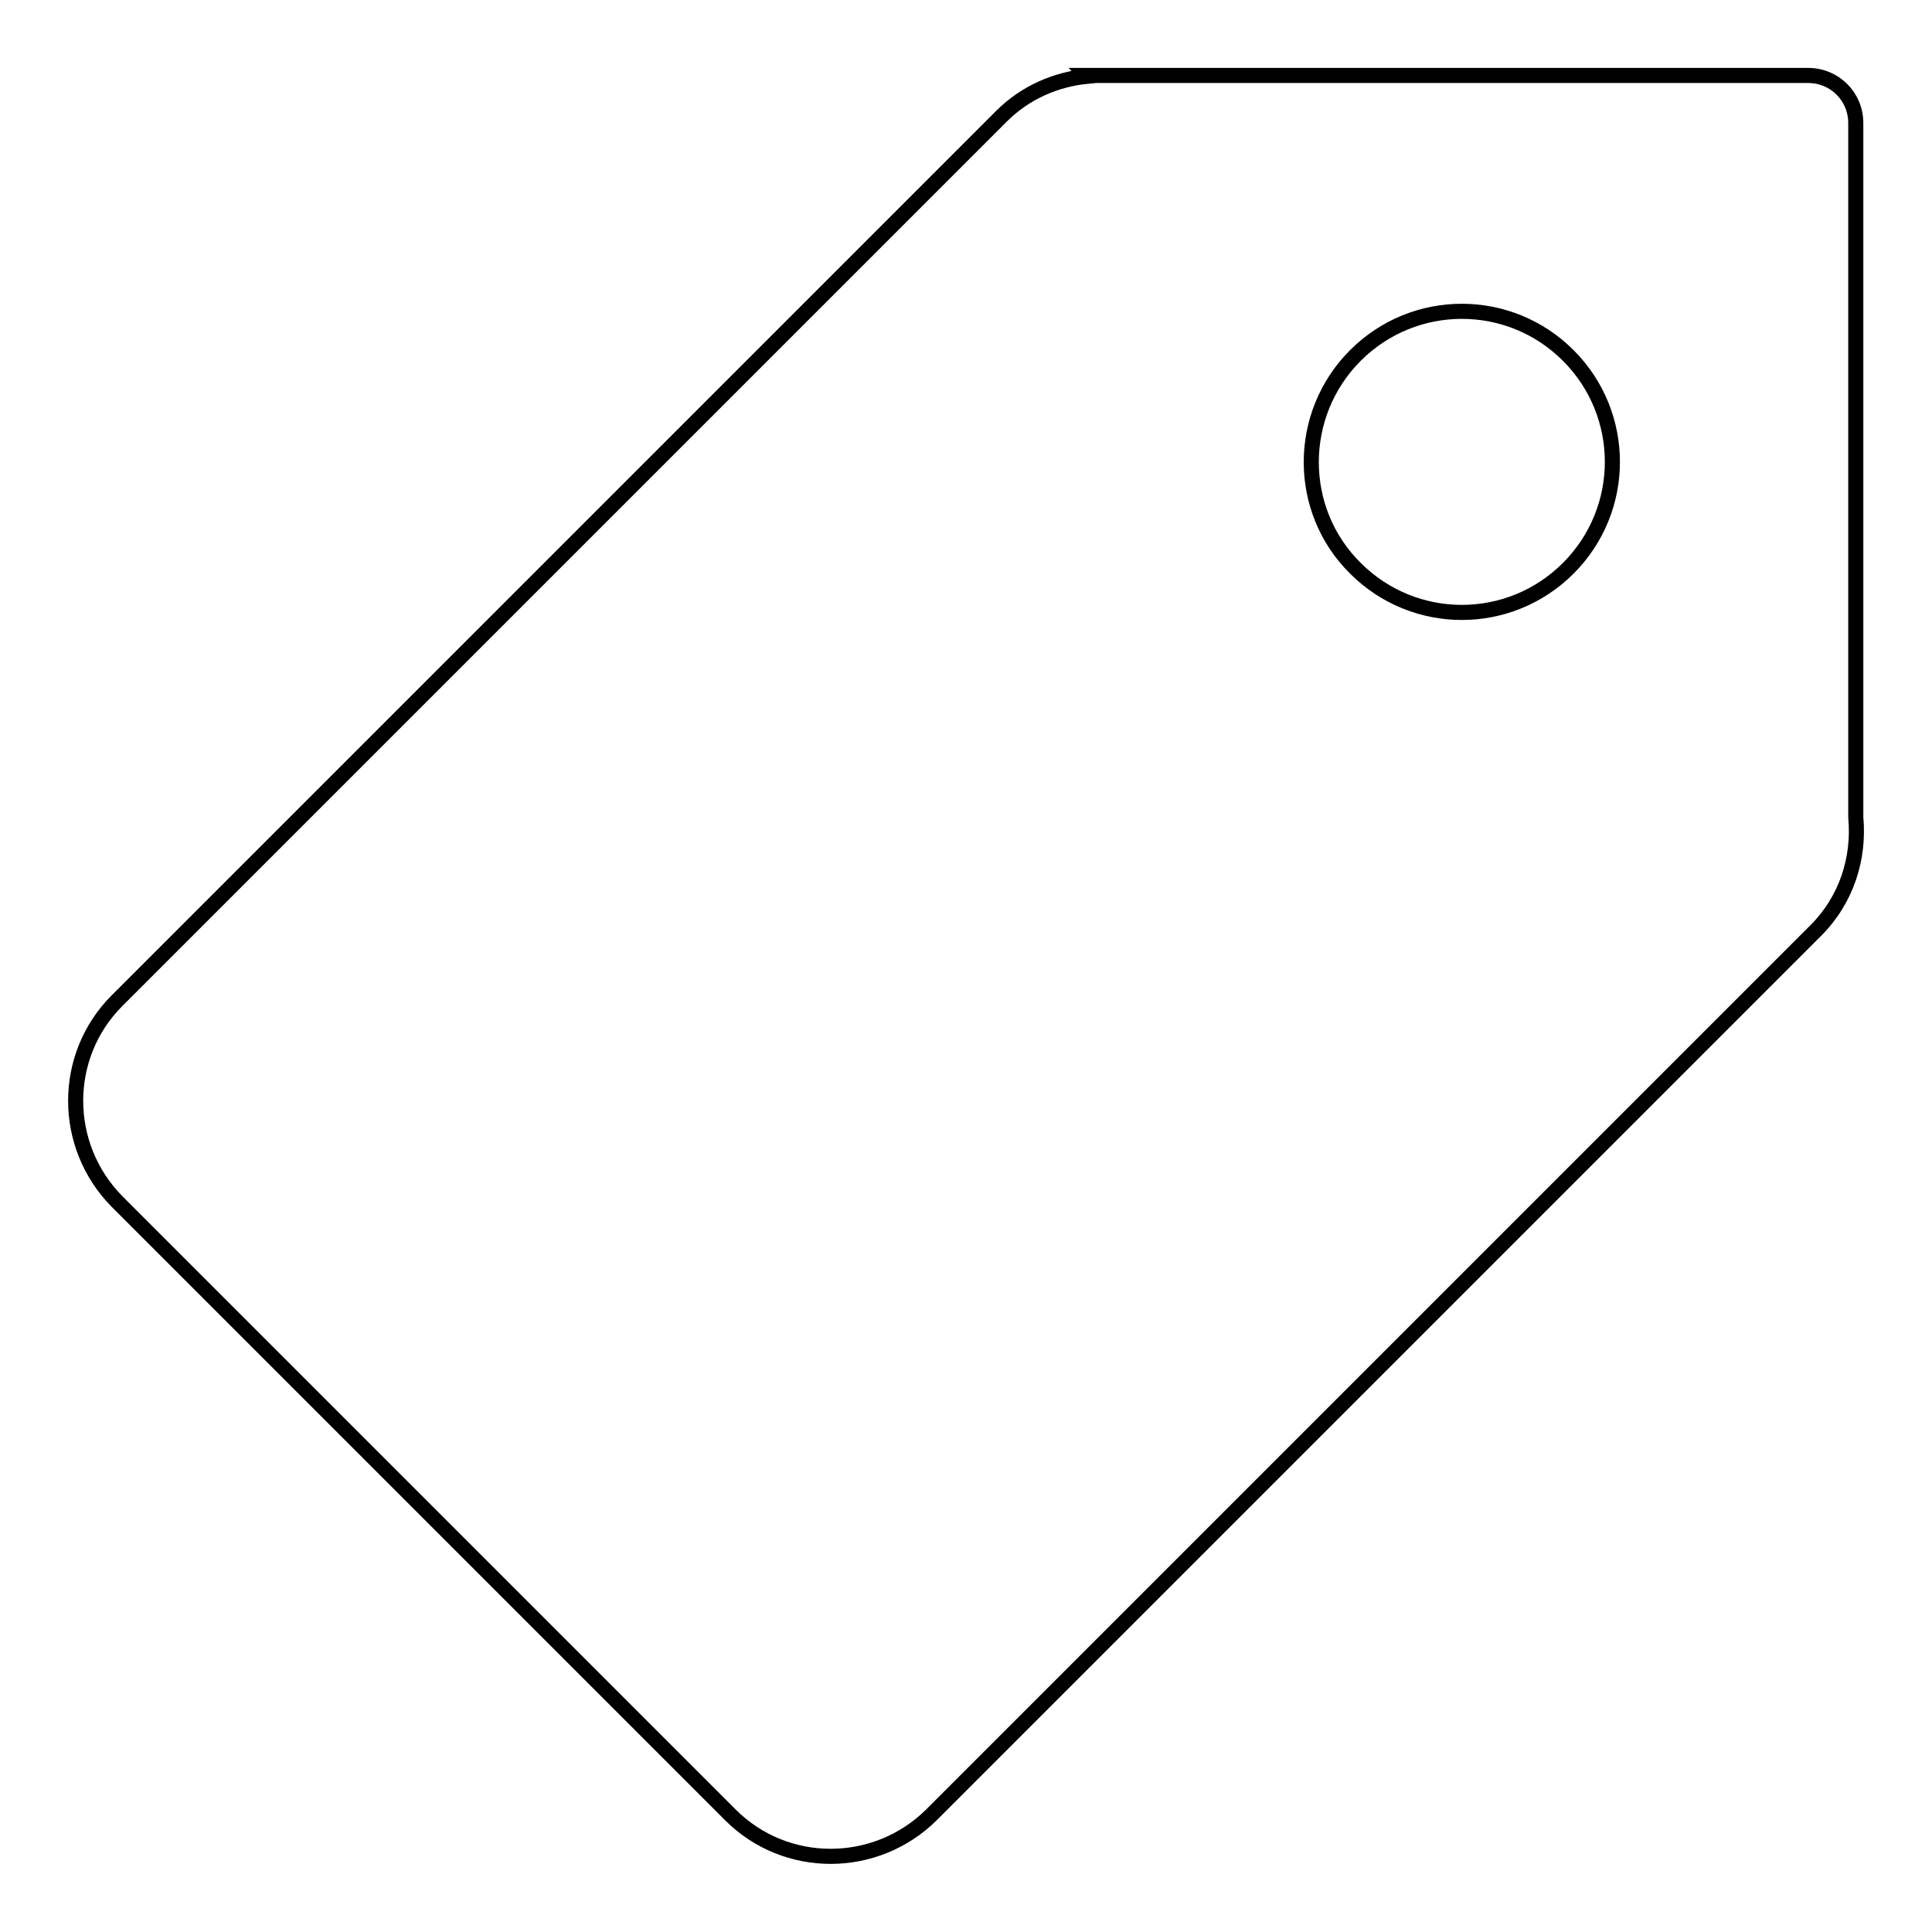 <?xml version="1.0" encoding="utf-8"?>
<!-- Svg Vector Icons : http://www.onlinewebfonts.com/icon -->
<!DOCTYPE svg PUBLIC "-//W3C//DTD SVG 1.1//EN" "http://www.w3.org/Graphics/SVG/1.1/DTD/svg11.dtd">
<svg version="1.1" xmlns="http://www.w3.org/2000/svg" xmlns:xlink="http://www.w3.org/1999/xlink" x="0px" y="0px" viewBox="0 0 256 256" enable-background="new 0 0 256 256" xml:space="preserve">
<g> <path stroke-width="2" fill-opacity="0" stroke="#000000"  d="M132.7,15.4L15.5,132.6c-7.3,7.3-7.3,19.2,0,26.6l81.3,81.3c7.3,7.3,19.2,7.3,26.6,0l117.2-117.2 c4.1-4.1,5.8-9.6,5.3-15V16.3c0-3.5-2.8-6.3-6.3-6.3h-92.9c-0.5,0-1,0-1.5,0h-1.2l0.1,0.1C140,10.5,135.9,12.2,132.7,15.4z  M179.6,47.1c7.8-7.8,20.4-7.8,28.2,0c7.8,7.8,7.8,20.4,0,28.2c-7.8,7.8-20.4,7.8-28.2,0C171.8,67.6,171.8,54.9,179.6,47.1z"/></g>
</svg>